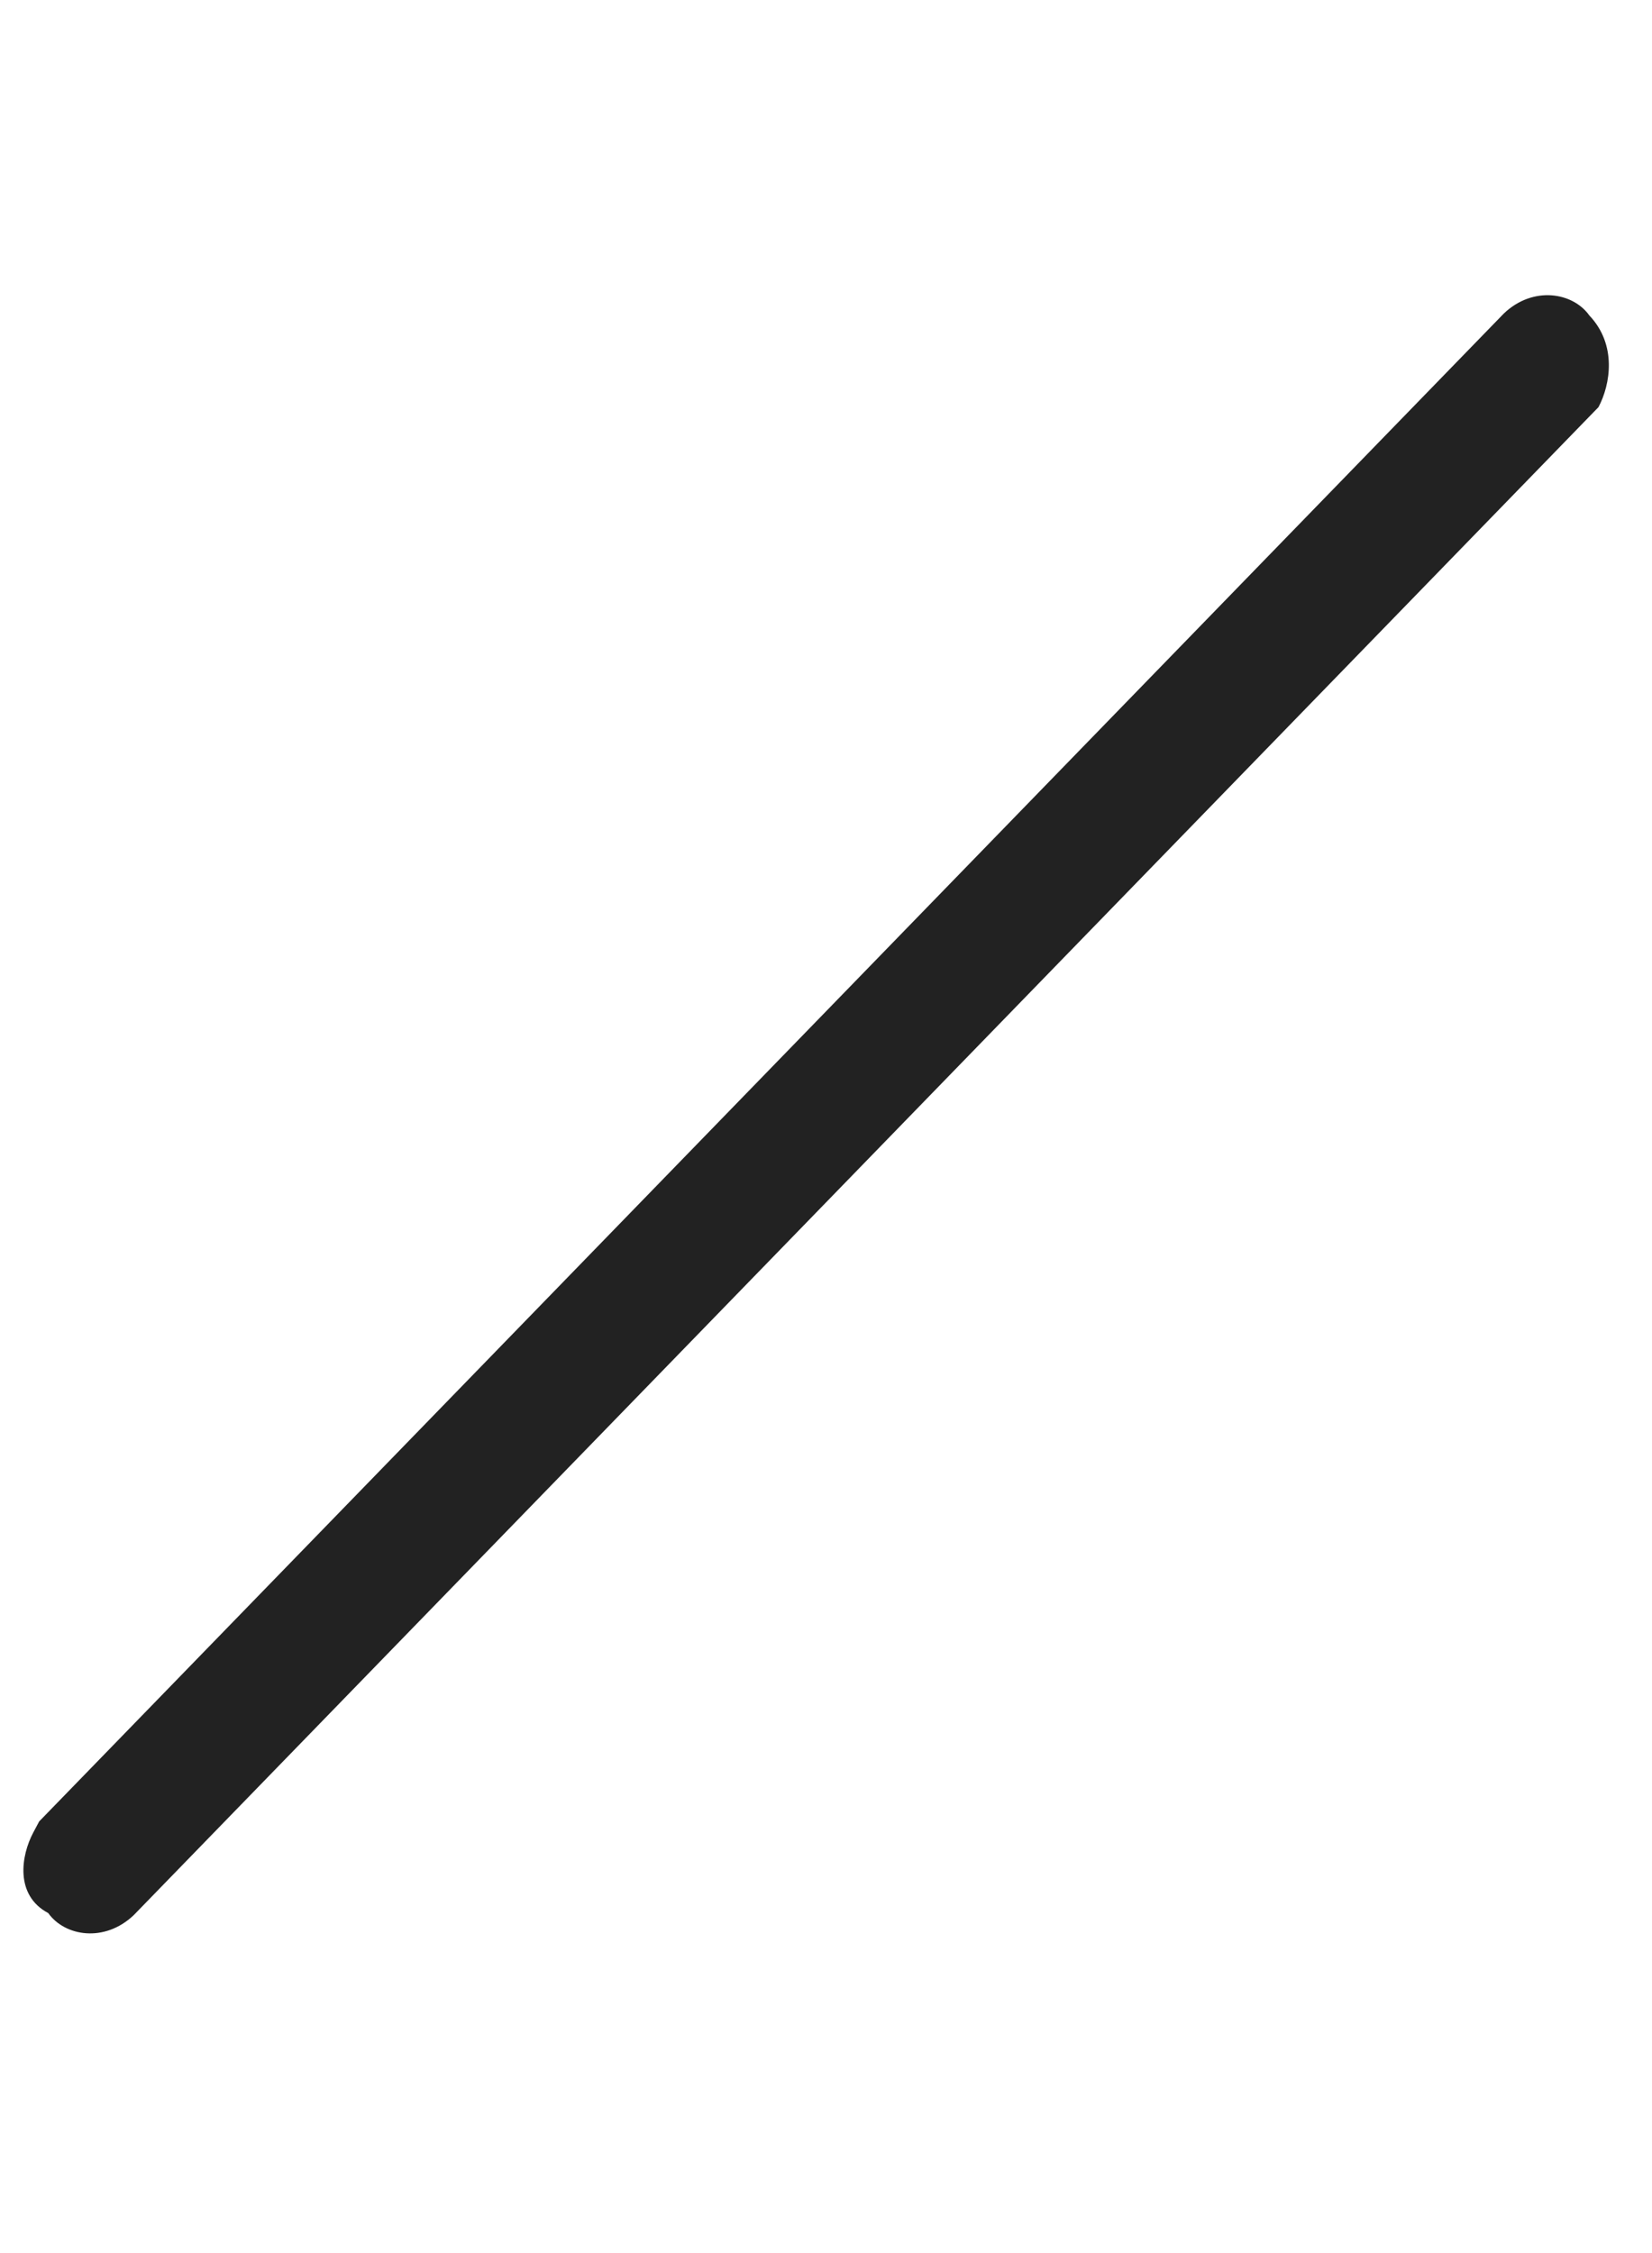 <?xml version="1.0" encoding="utf-8"?>
<svg width="33px" height="45px" viewBox="0 0 33 45" version="1.1" xmlns:xlink="http://www.w3.org/1999/xlink" xmlns="http://www.w3.org/2000/svg">
  <path d="M41.447 14.261C41.447 14.261 41.192 14.261 41.192 14.261L0.861 2.547C0.096 2.292 -0.16 1.528 0.096 1.019C0.351 0.255 1.117 2.00679e-05 1.627 7.09318e-13L41.958 11.714C42.724 11.969 42.979 12.733 42.724 13.242C42.724 14.006 41.958 14.261 41.447 14.261Z" transform="matrix(-0.469 0.883 -0.883 -0.469 32.694 6.695)" id="Path" fill="#000000" fill-opacity="0.866" stroke="none" />
</svg>